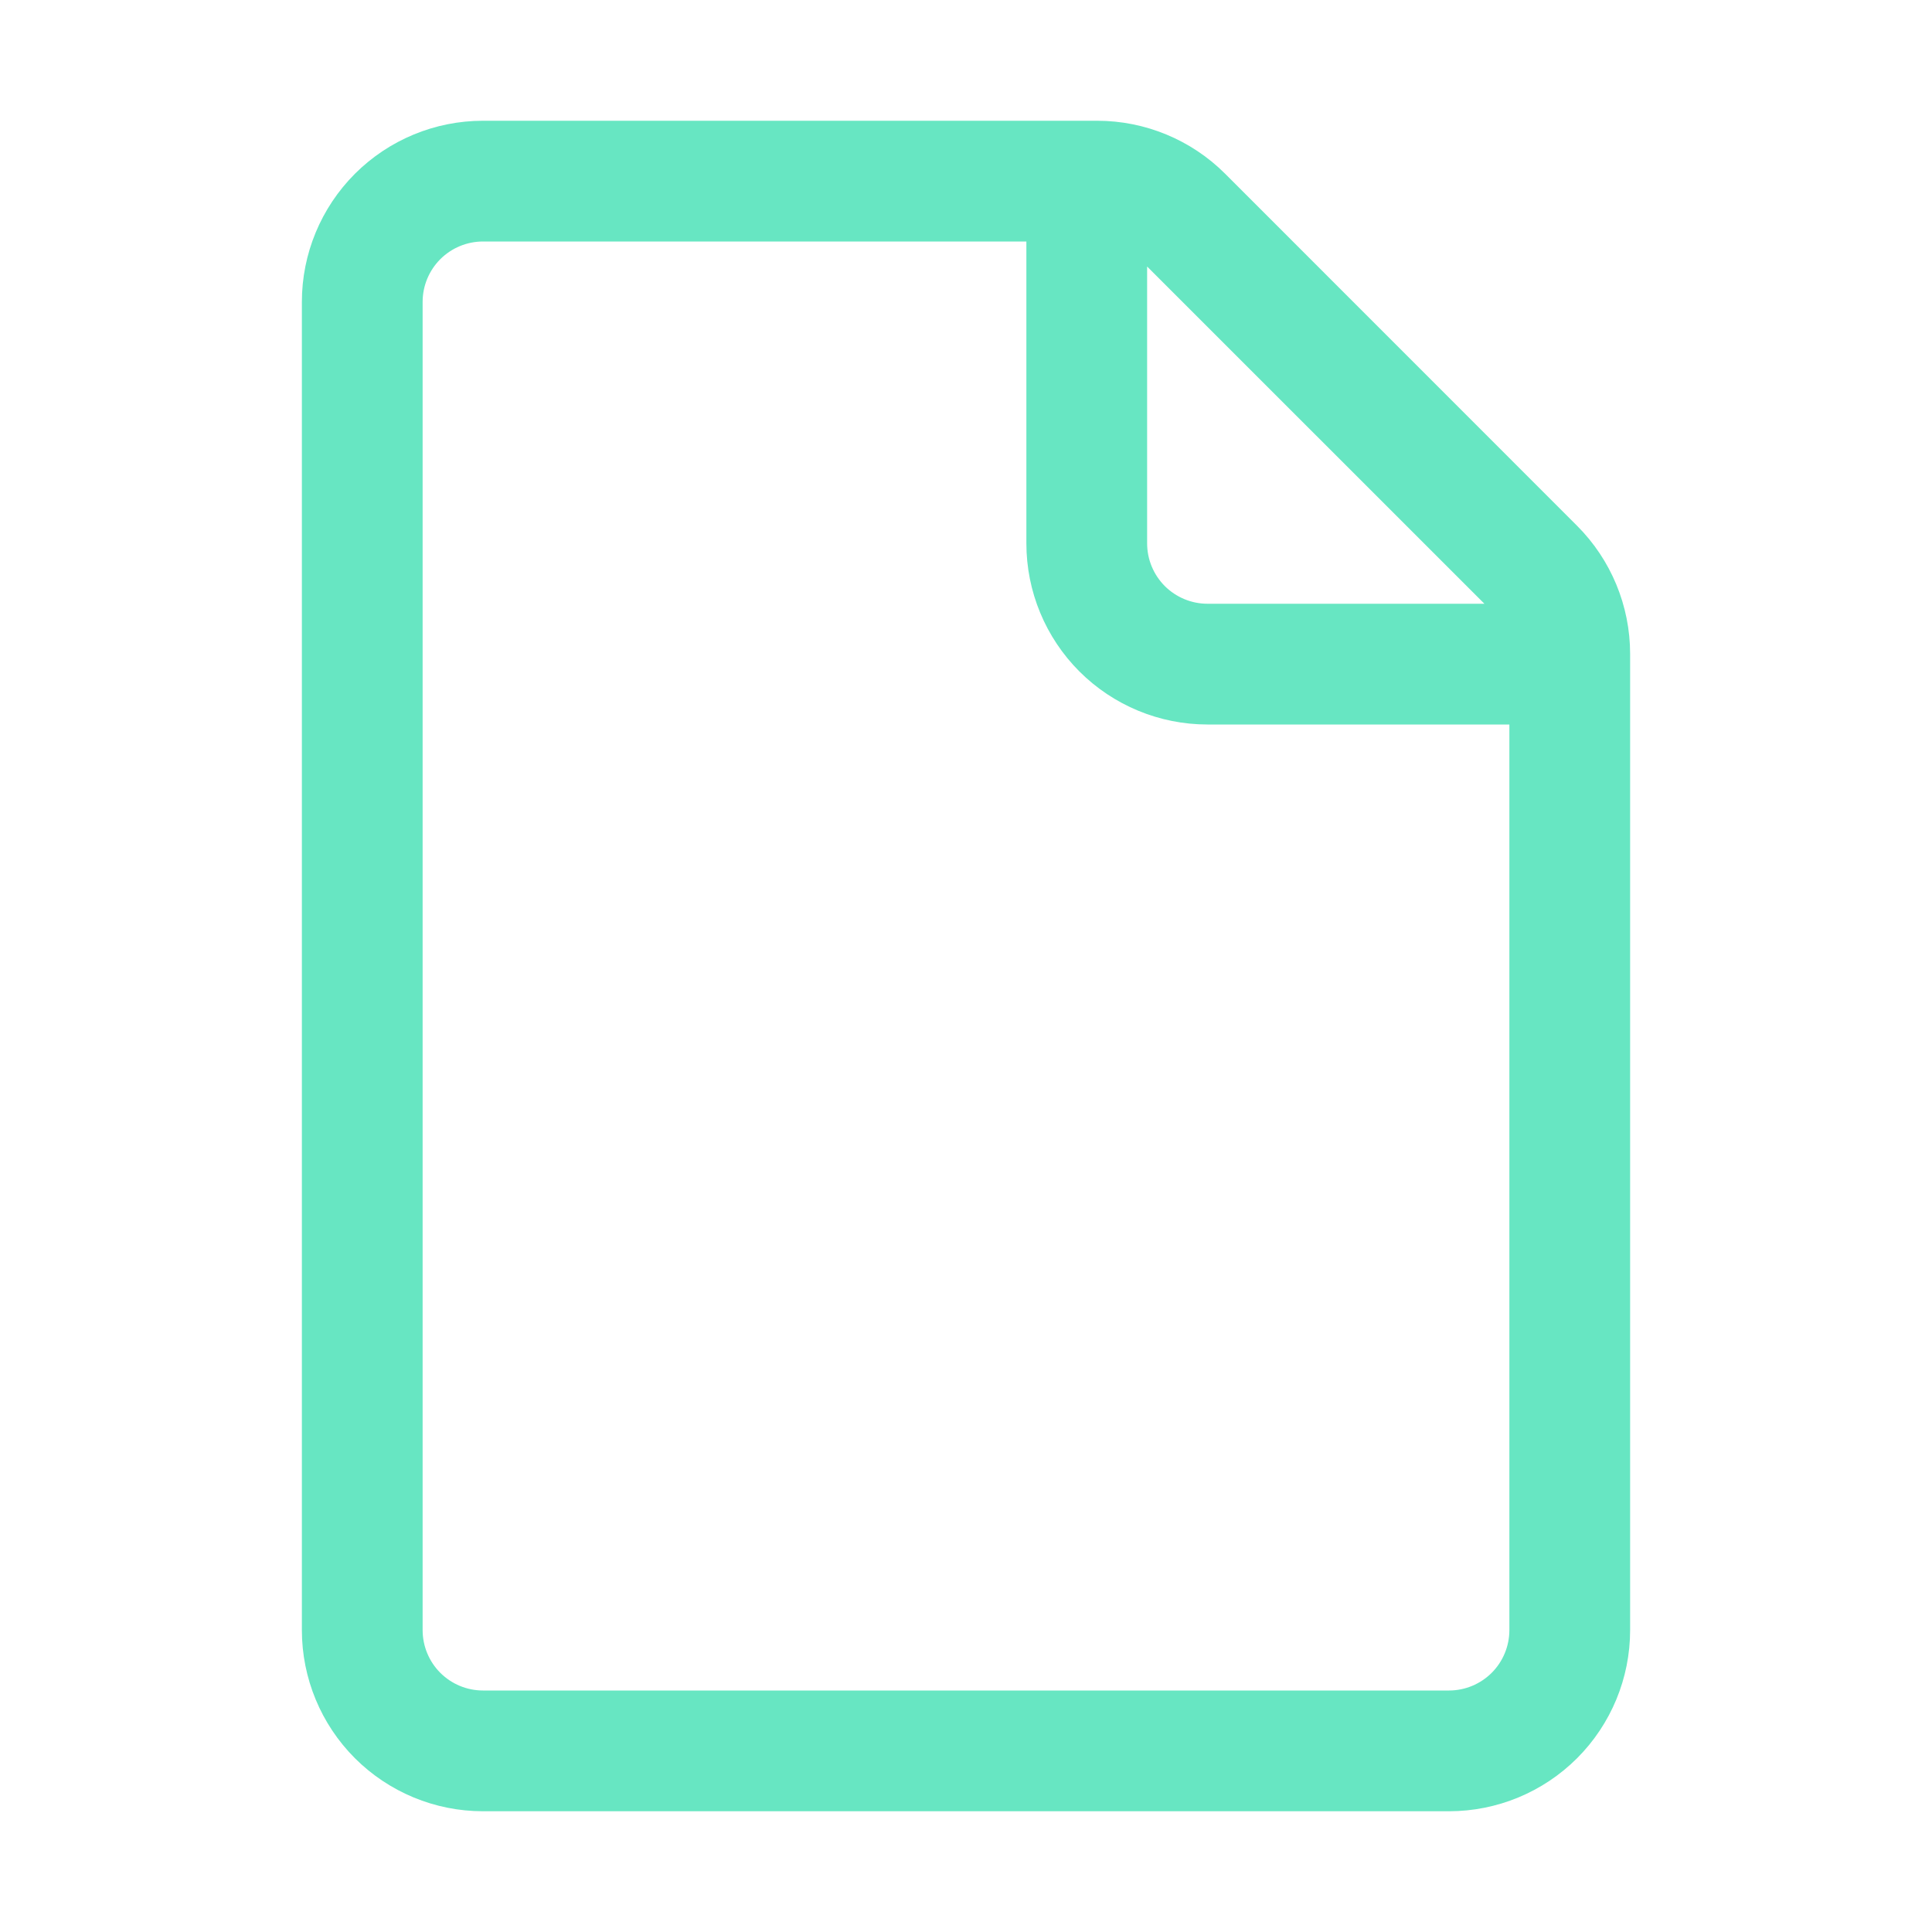 <svg width="40" height="40" viewBox="0 0 40 40" fill="none" xmlns="http://www.w3.org/2000/svg">
<path d="M10 2.5C9.005 2.5 8.052 2.895 7.348 3.598C6.645 4.302 6.25 5.255 6.25 6.25V33.75C6.25 34.745 6.645 35.698 7.348 36.402C8.052 37.105 9.005 37.5 10 37.5H30C30.995 37.5 31.948 37.105 32.652 36.402C33.355 35.698 33.75 34.745 33.75 33.75V13.535C33.749 12.541 33.354 11.588 32.651 10.885L25.366 3.598C24.663 2.895 23.709 2.5 22.715 2.5H10ZM8.75 6.25C8.75 5.918 8.882 5.601 9.116 5.366C9.351 5.132 9.668 5 10 5H21.25V11.25C21.25 12.245 21.645 13.198 22.348 13.902C23.052 14.605 24.005 15 25 15H31.25V33.75C31.25 34.081 31.118 34.4 30.884 34.634C30.649 34.868 30.331 35 30 35H10C9.668 35 9.351 34.868 9.116 34.634C8.882 34.4 8.75 34.081 8.75 33.75V6.25ZM30.733 12.5H25C24.669 12.5 24.351 12.368 24.116 12.134C23.882 11.899 23.75 11.582 23.75 11.25V5.518L30.733 12.5Z" fill="#67E6C2"/>
</svg>
